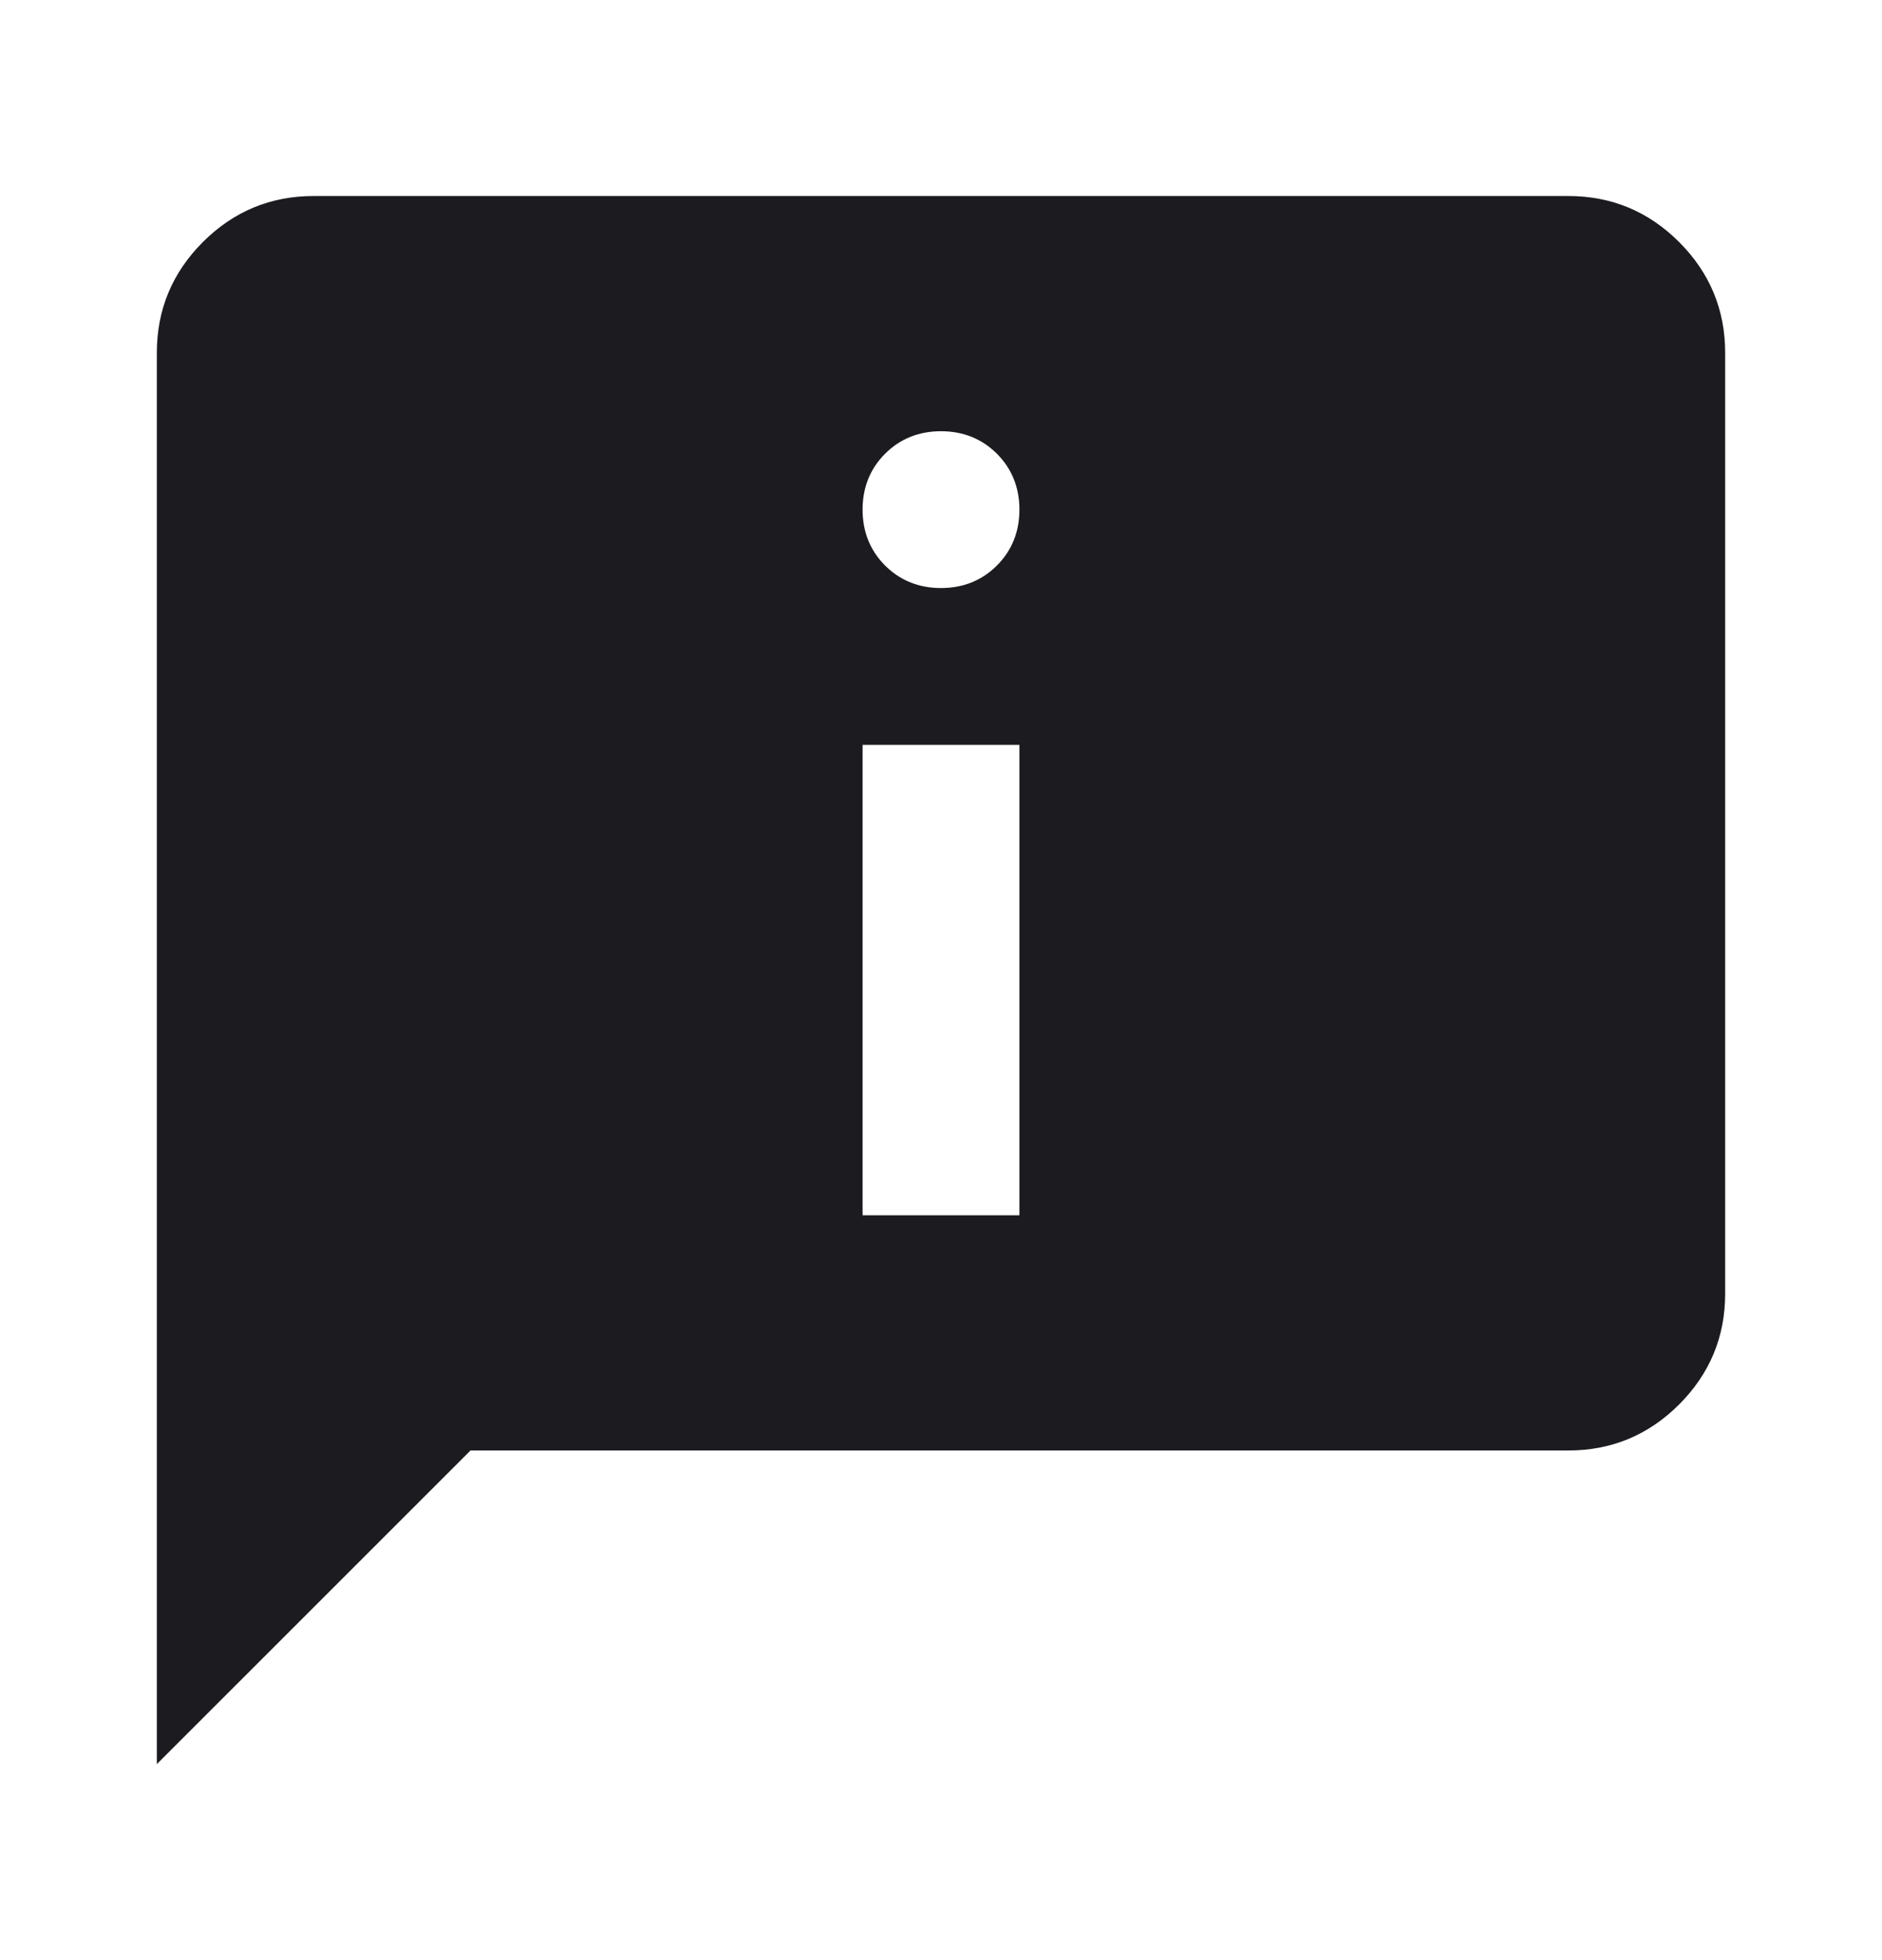 <svg width="24" height="25" viewBox="0 0 24 25" fill="none" xmlns="http://www.w3.org/2000/svg">
<mask id="mask0_1766_6959" style="mask-type:alpha" maskUnits="userSpaceOnUse" x="0" y="0" width="24" height="25">
<rect y="0.5" width="24" height="24" fill="#D9D9D9"/>
</mask>
<g mask="url(#mask0_1766_6959)">
<path d="M12 7.5C12.283 7.5 12.521 7.404 12.713 7.213C12.904 7.021 13 6.783 13 6.5C13 6.217 12.904 5.979 12.713 5.787C12.521 5.596 12.283 5.5 12 5.5C11.717 5.5 11.479 5.596 11.287 5.787C11.096 5.979 11 6.217 11 6.5C11 6.783 11.096 7.021 11.287 7.213C11.479 7.404 11.717 7.5 12 7.5ZM11 15.5H13V9.5H11V15.5ZM2 22.5V4.5C2 3.95 2.196 3.479 2.587 3.087C2.979 2.696 3.45 2.5 4 2.5H20C20.55 2.5 21.021 2.696 21.413 3.087C21.804 3.479 22 3.95 22 4.5V16.5C22 17.05 21.804 17.521 21.413 17.913C21.021 18.304 20.55 18.5 20 18.5H6L2 22.5Z" fill="#1C1B1F"/>
</g>
</svg>